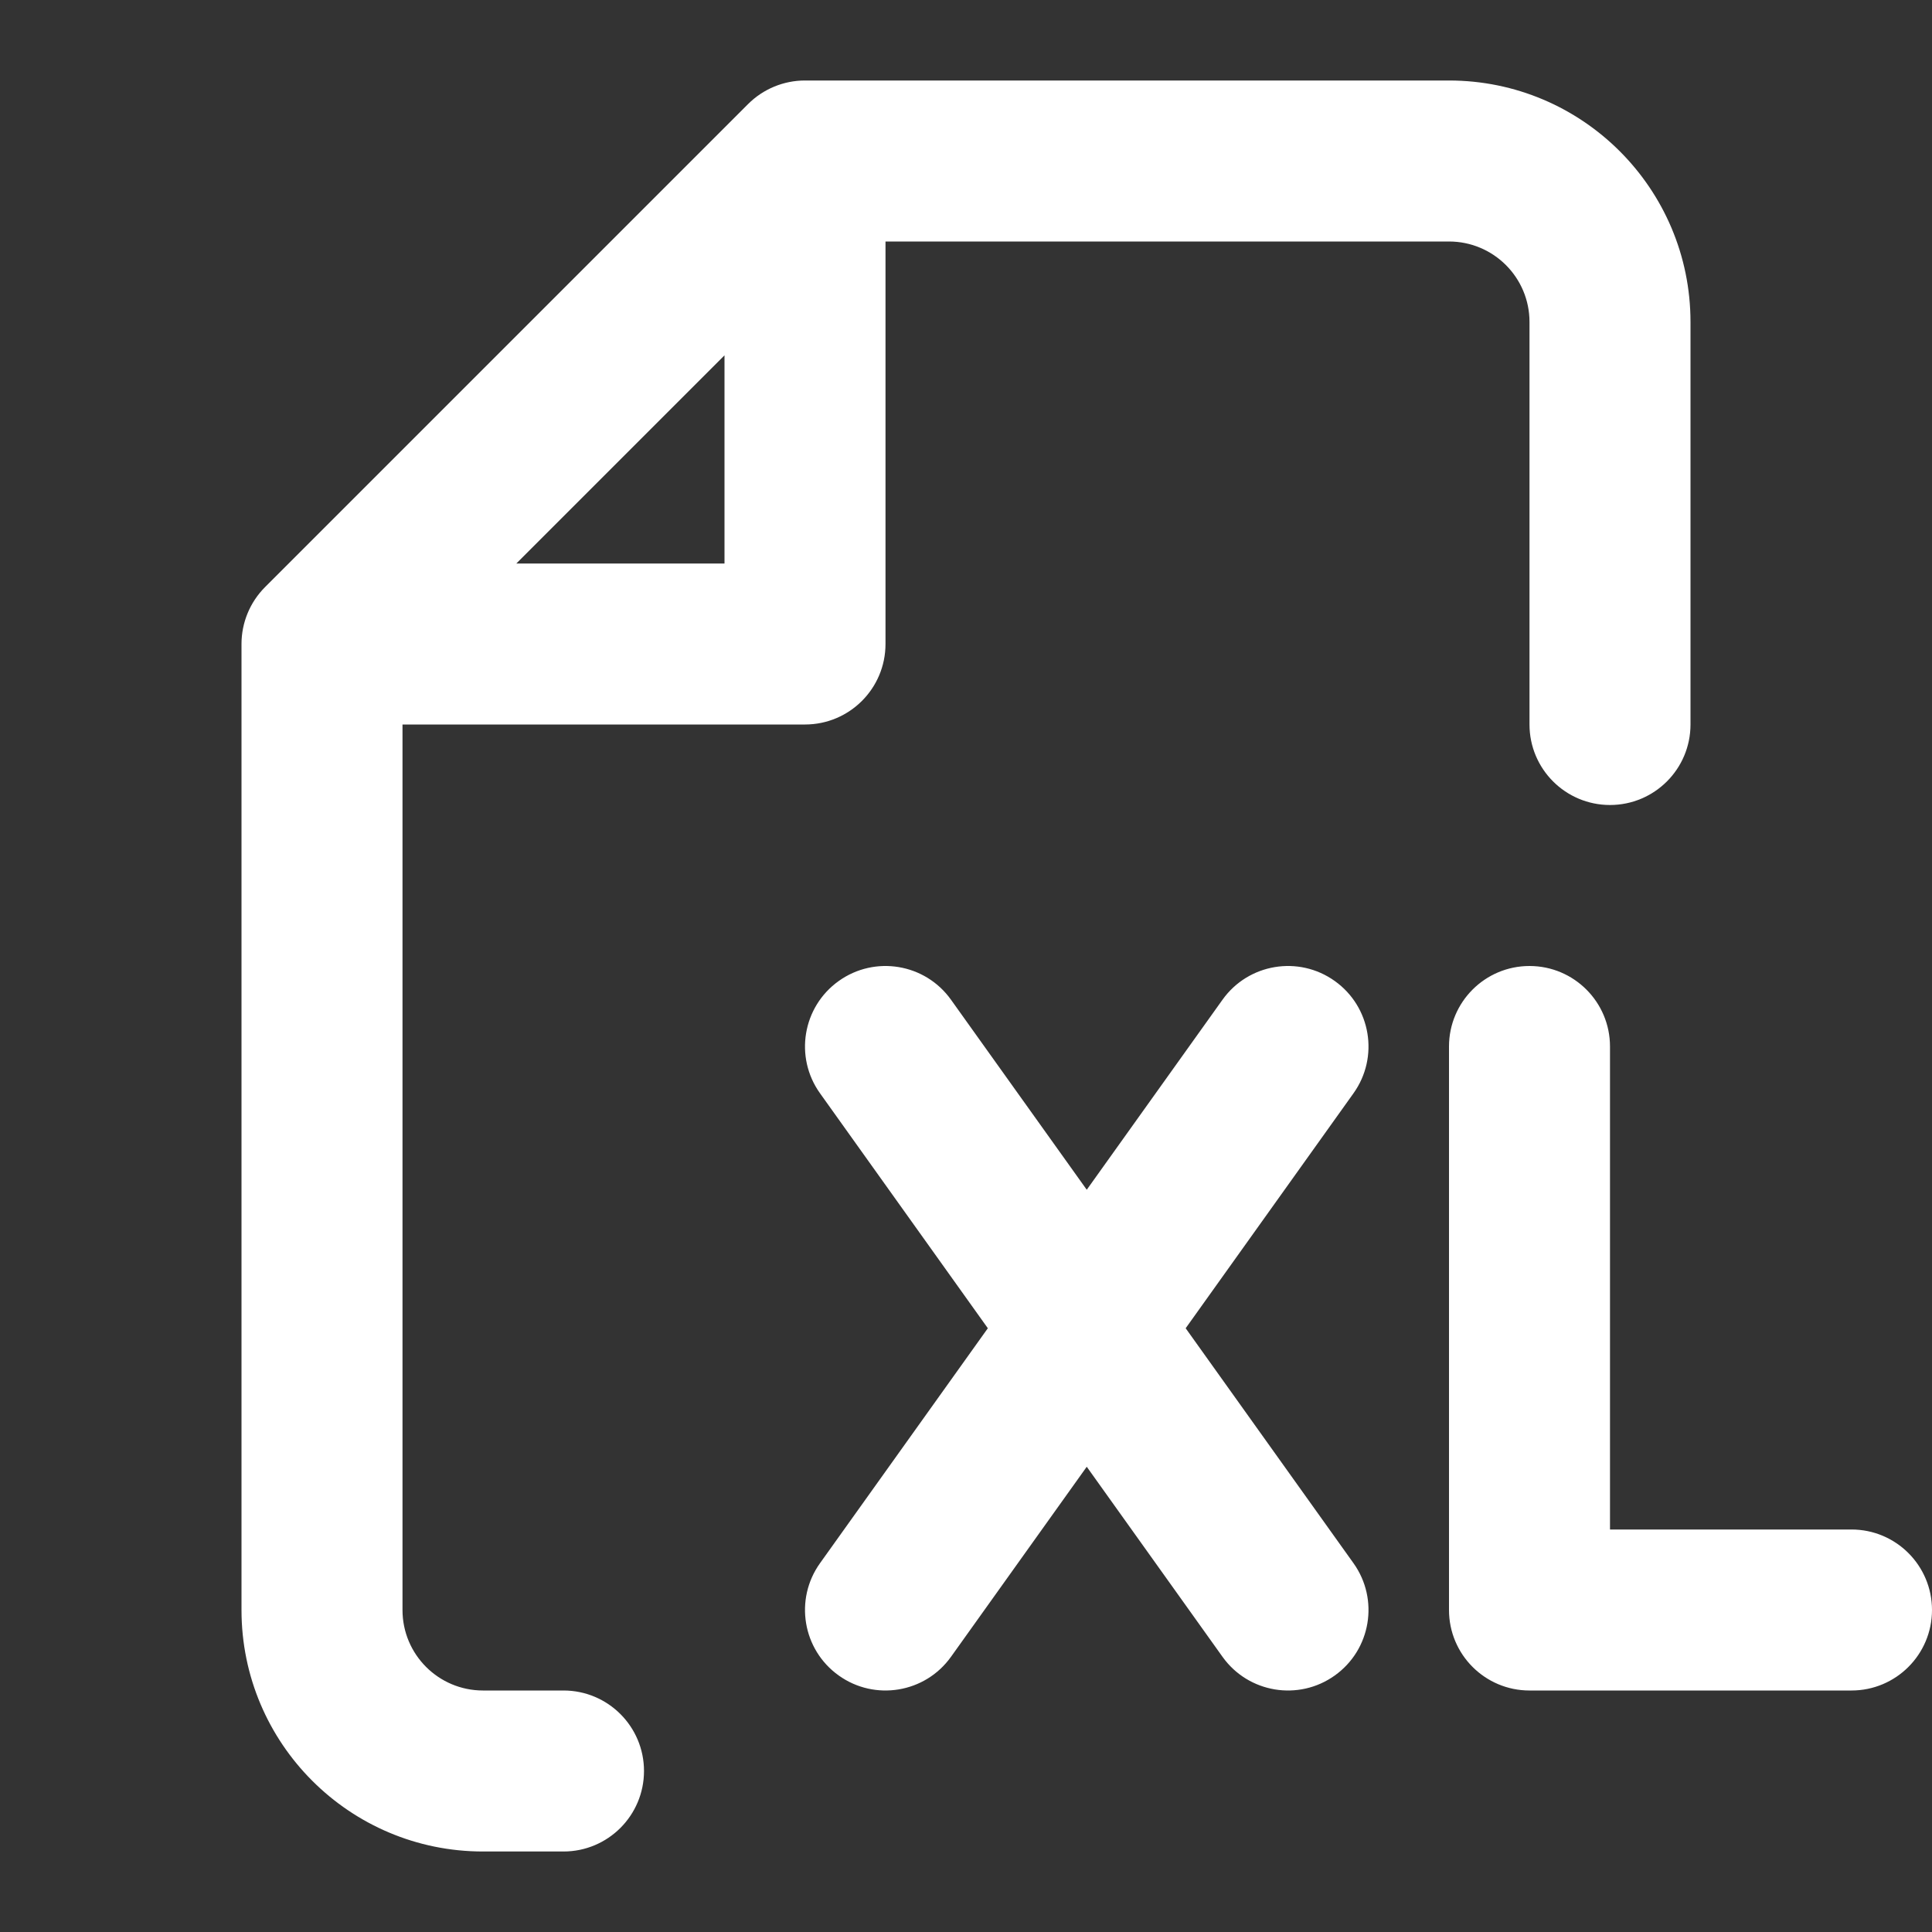 <svg width="90" height="90" viewBox="0 0 90 90" fill="none" xmlns="http://www.w3.org/2000/svg">
<rect x="0" y="0" width="90" height="90" fill="#333333" stroke="none"/>
<path fill-rule="evenodd" clip-rule="evenodd" d="M34.848 4.848C35.552 4.145 36.505 3.75 37.5 3.75H67.5C73.713 3.75 78.75 8.787 78.75 15V33.75C78.75 35.821 77.071 37.5 75 37.5C72.929 37.5 71.25 35.821 71.25 33.75V15C71.25 12.929 69.571 11.25 67.5 11.25H41.25V30C41.25 32.071 39.571 33.75 37.5 33.75H18.75V75C18.75 77.071 20.429 78.75 22.5 78.75H26.25C28.321 78.75 30 80.429 30 82.5C30 84.571 28.321 86.25 26.25 86.25H22.5C16.287 86.25 11.25 81.213 11.25 75V30C11.25 29.005 11.645 28.052 12.348 27.348L34.848 4.848ZM24.053 26.25H33.75V16.553L24.053 26.25ZM71.25 45C73.321 45 75 46.679 75 48.75V71.25H86.25C88.321 71.25 90 72.929 90 75C90 77.071 88.321 78.75 86.25 78.75H71.25C69.179 78.75 67.5 77.071 67.5 75V48.75C67.5 46.679 69.179 45 71.25 45ZM44.301 46.571C43.098 44.885 40.756 44.495 39.071 45.699C37.385 46.902 36.995 49.244 38.199 50.929L46.017 61.875L38.199 72.82C36.995 74.506 37.385 76.848 39.071 78.051C40.756 79.255 43.098 78.865 44.301 77.18L50.625 68.327L56.949 77.18C58.152 78.865 60.494 79.255 62.179 78.051C63.865 76.848 64.255 74.506 63.051 72.82L55.233 61.875L63.051 50.929C64.255 49.244 63.865 46.902 62.179 45.699C60.494 44.495 58.152 44.885 56.949 46.571L50.625 55.423L44.301 46.571Z" fill="white"/>
</svg>
